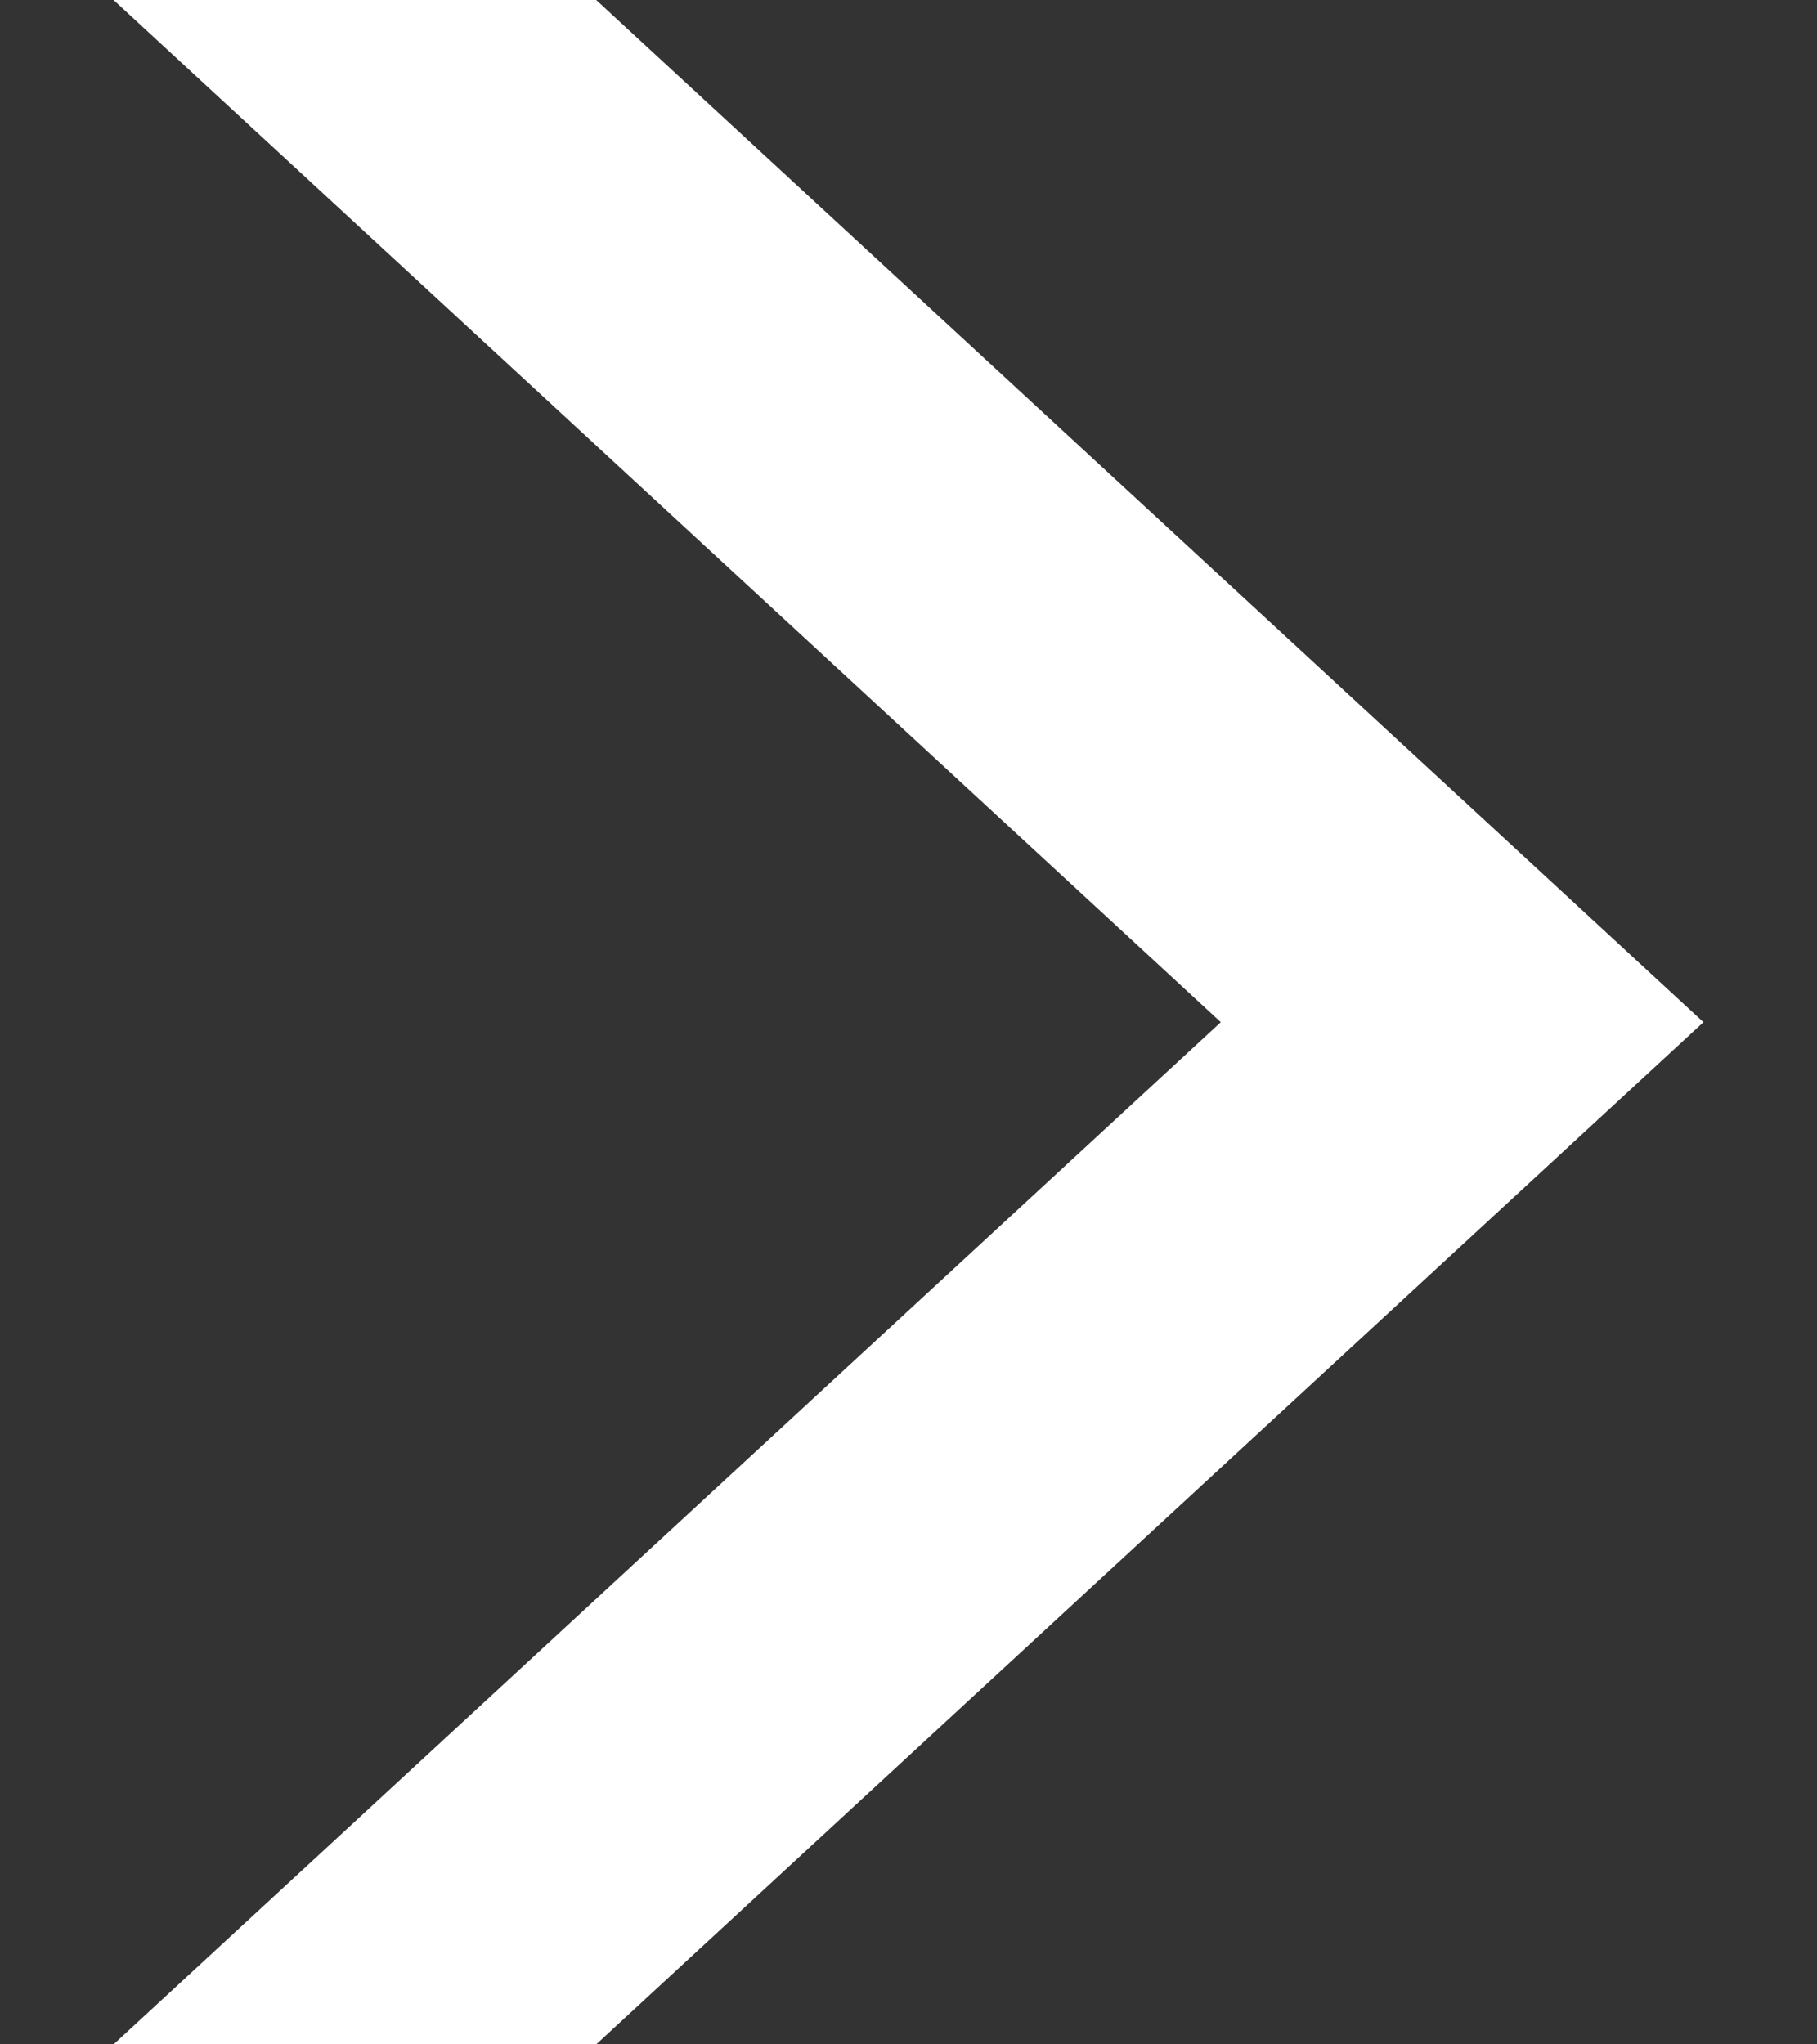 <svg width="8" height="9" viewBox="0 0 8 9" fill="none" xmlns="http://www.w3.org/2000/svg">
<rect x="0" y="0" width="8" height="9" fill="#333333" stroke="none"/>
<path d="M2.625 0H0.5L5.375 4.5L0.5 9H2.625L7.5 4.5L2.625 0Z" fill="white"/>
</svg>
